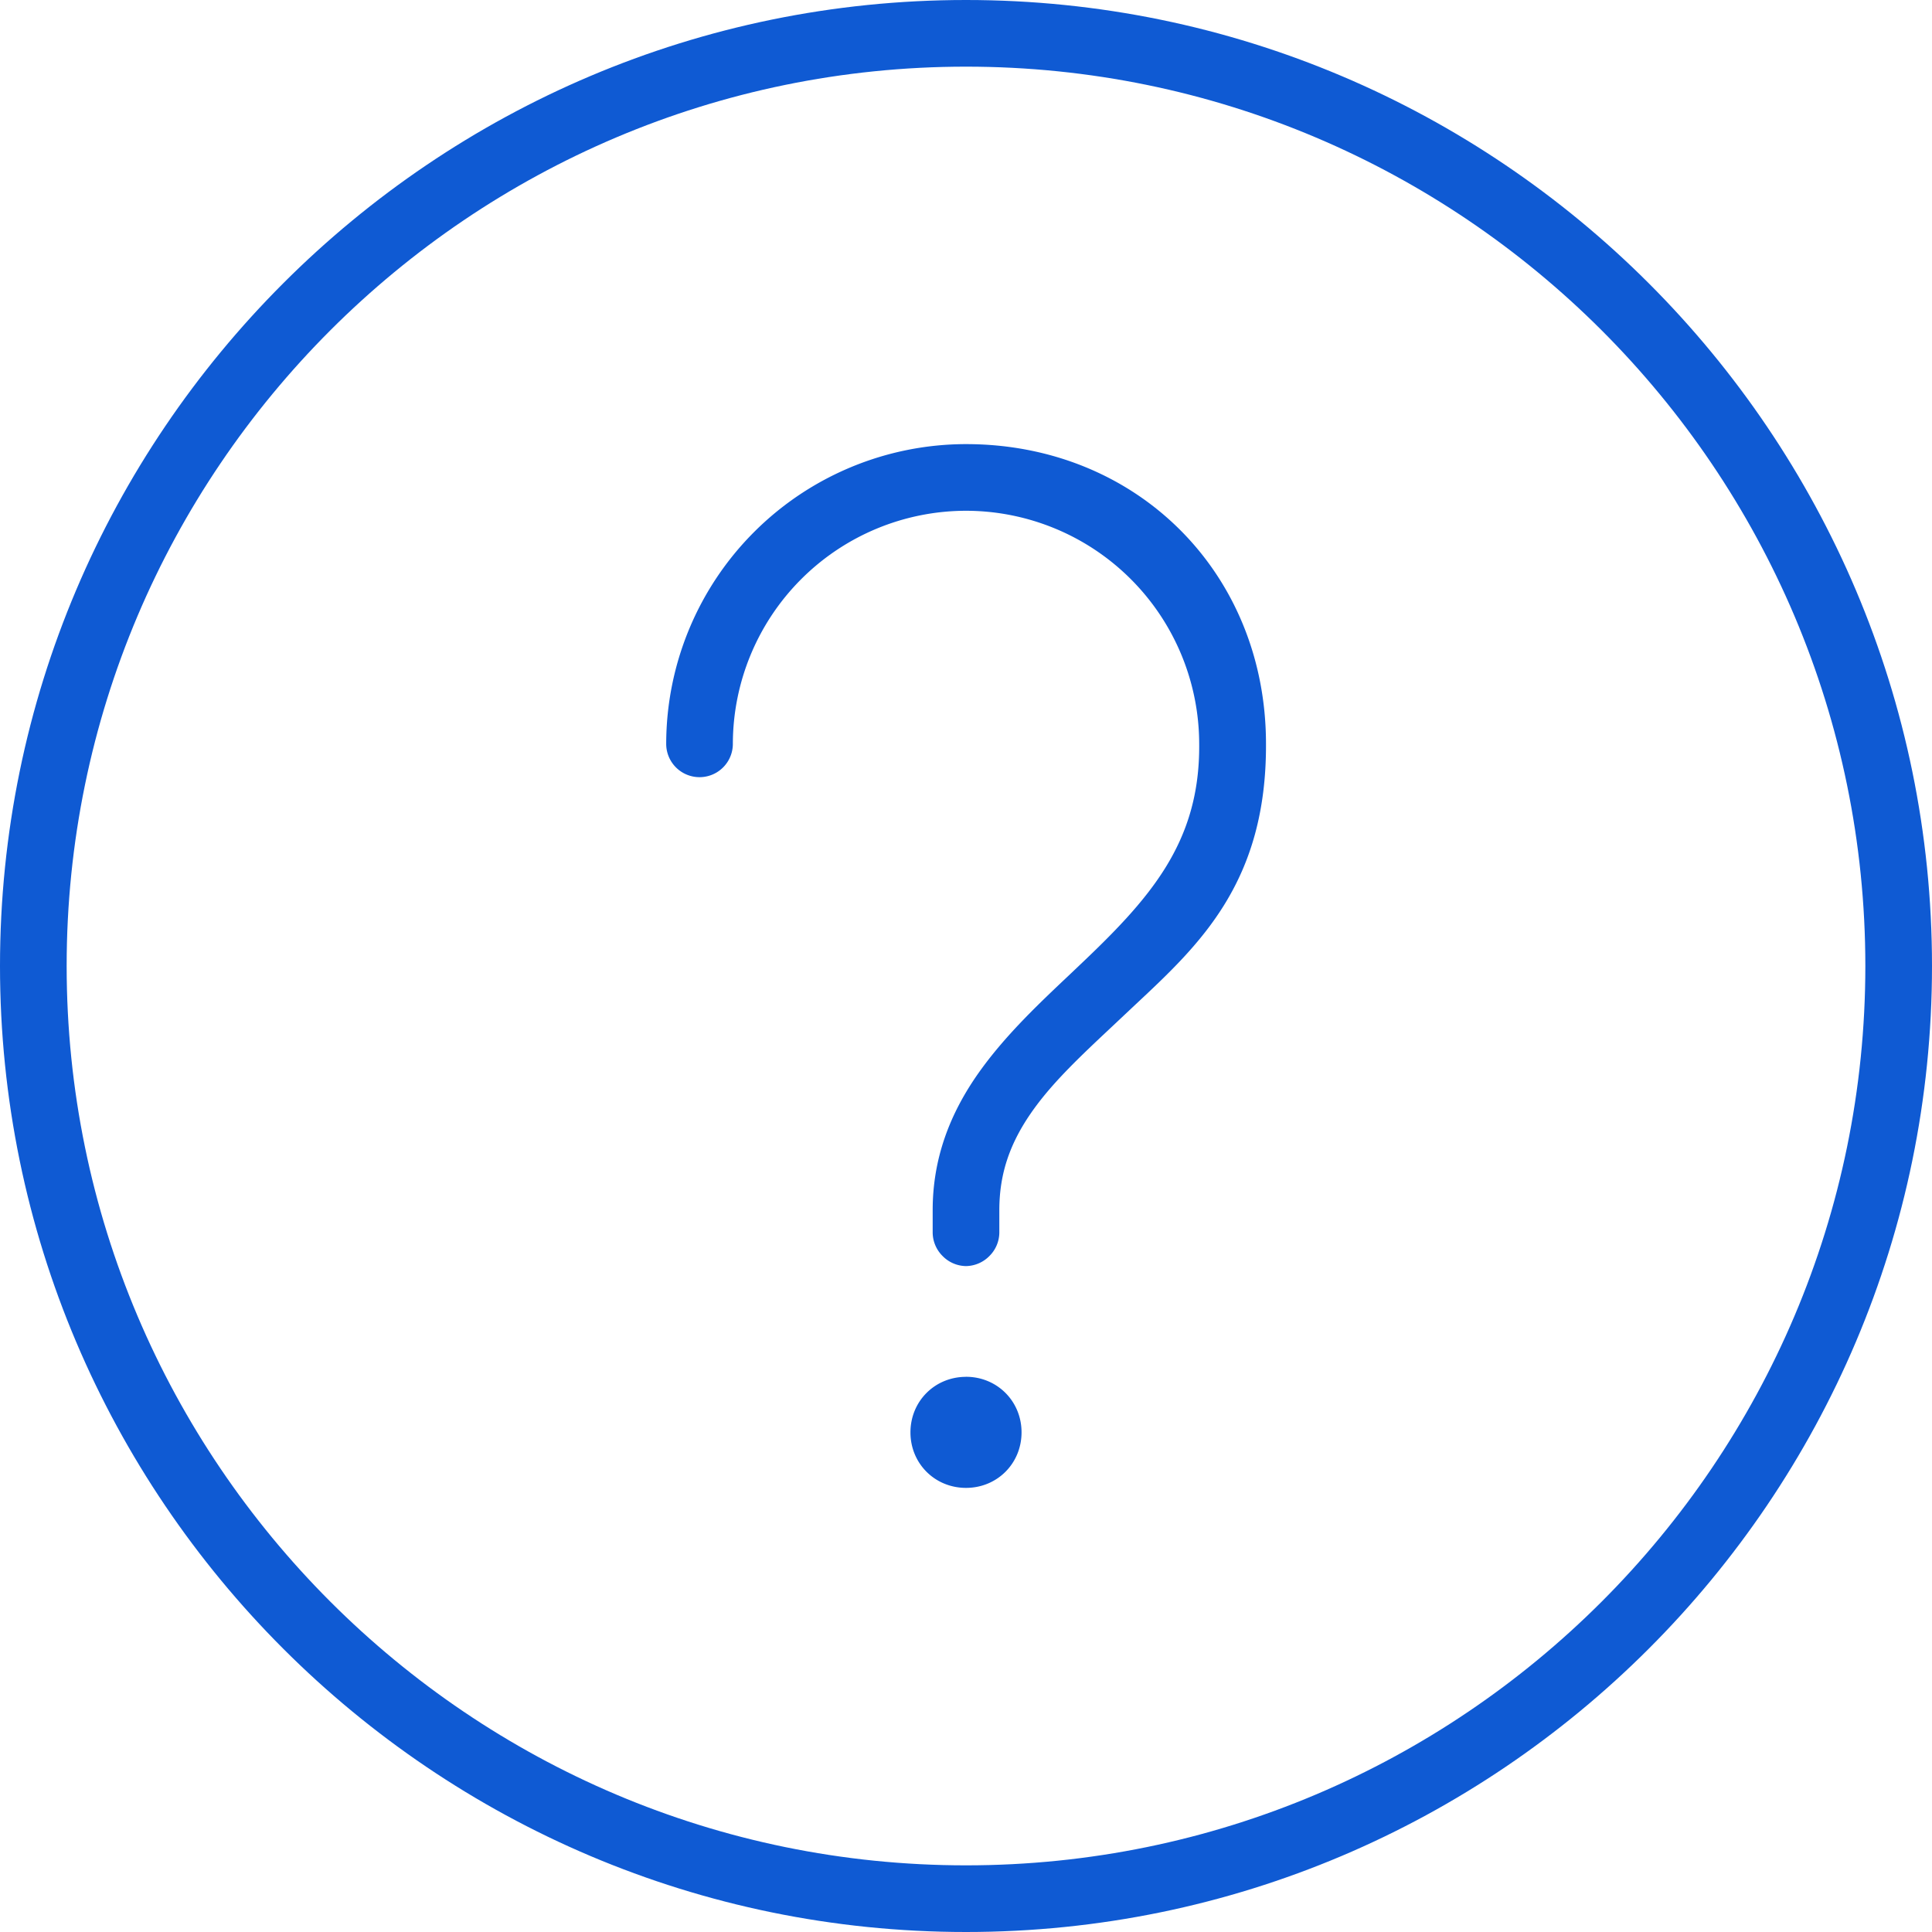 <svg xmlns="http://www.w3.org/2000/svg" width="40" height="40" viewBox="0 0 40 40">
    <g fill="#0F5AD3" fill-rule="evenodd">
        <path d="M20 9.195a6.213 6.213 0 0 0-6.207 6.204.69.69 0 0 0 1.38.003A4.833 4.833 0 0 1 20 10.575a4.833 4.833 0 0 1 4.828 4.83c.018 2.06-1.037 3.218-2.53 4.629l-.128.122c-.647.61-1.316 1.241-1.853 1.979-.677.93-1.007 1.886-1.007 2.922v.457a.691.691 0 0 0 .204.489.69.69 0 0 0 .486.21.692.692 0 0 0 .486-.21.688.688 0 0 0 .204-.486v-.46c0-.771.225-1.425.732-2.12.41-.563.972-1.092 1.569-1.652l.522-.491c1.332-1.246 2.71-2.536 2.698-5.392 0-3.538-2.67-6.207-6.211-6.207M20 28.506c-.645 0-1.15.505-1.15 1.15 0 .644.505 1.149 1.15 1.149.645 0 1.15-.505 1.15-1.15 0-.644-.505-1.15-1.15-1.15"/>
        <path d="M20 38.62C9.732 38.62 1.38 30.269 1.38 20S9.731 1.38 20 1.38 38.62 9.731 38.62 20 30.269 38.62 20 38.62M20 0C8.972 0 0 8.972 0 20s8.972 20 20 20 20-8.972 20-20S31.028 0 20 0"/>
    </g>
</svg>
